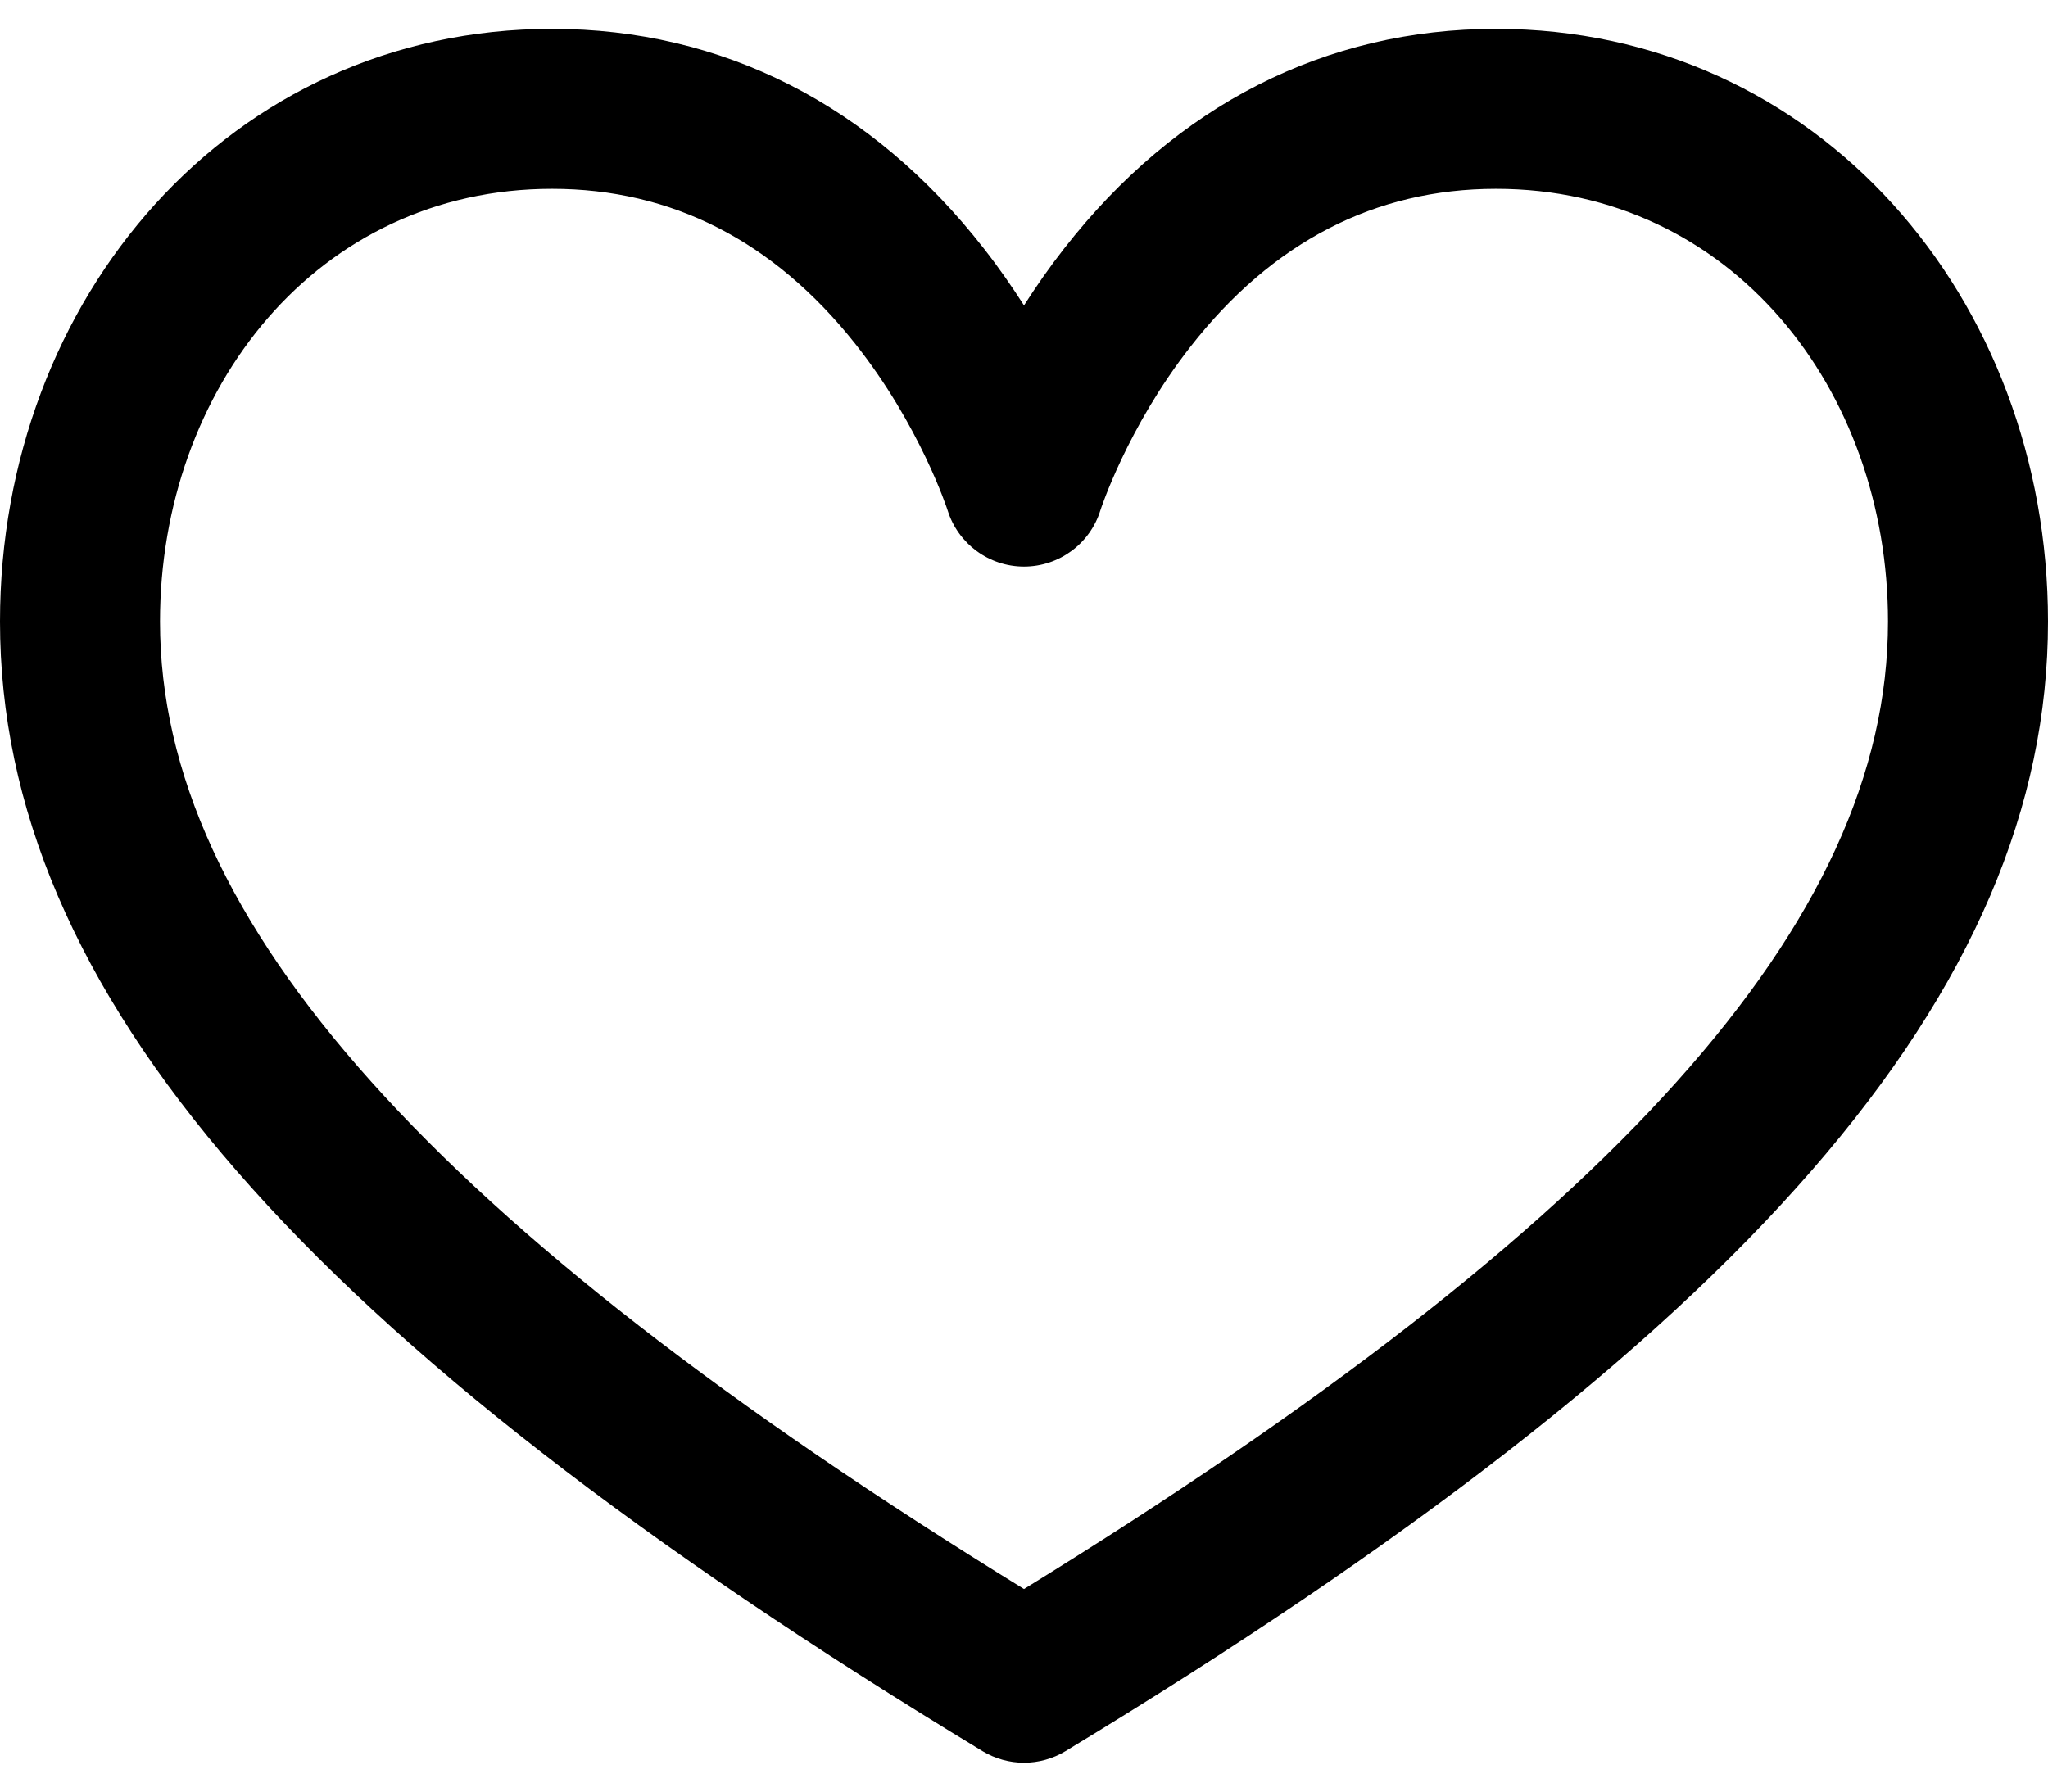 <svg width="32" height="28" viewBox="0 0 32 28" fill="none" xmlns="http://www.w3.org/2000/svg">
<path d="M23.375 0.451C20.713 0.451 18.38 1.638 16.627 3.884C16.393 4.183 16.185 4.483 16 4.773C15.815 4.483 15.607 4.183 15.373 3.884C13.62 1.638 11.287 0.451 8.625 0.451C3.596 0.451 0 4.662 0 9.714C0 15.491 4.735 20.936 15.352 27.368C15.551 27.488 15.776 27.549 16 27.549C16.224 27.549 16.449 27.488 16.648 27.368C27.265 20.936 32 15.491 32 9.714C32 4.665 28.406 0.451 23.375 0.451ZM26.197 16.908C23.987 19.374 20.647 21.971 16 24.834C11.353 21.971 8.013 19.374 5.803 16.908C3.58 14.428 2.5 12.075 2.5 9.714C2.5 6.076 4.958 2.951 8.625 2.951C10.492 2.951 12.084 3.763 13.357 5.365C14.375 6.645 14.804 7.967 14.807 7.977C14.97 8.499 15.453 8.855 16 8.855C16.547 8.855 17.031 8.499 17.193 7.977C17.197 7.964 17.613 6.683 18.598 5.422C19.877 3.783 21.485 2.951 23.375 2.951C27.046 2.951 29.5 6.079 29.5 9.714C29.5 12.075 28.42 14.428 26.197 16.908Z" fill="black"/>
</svg>
